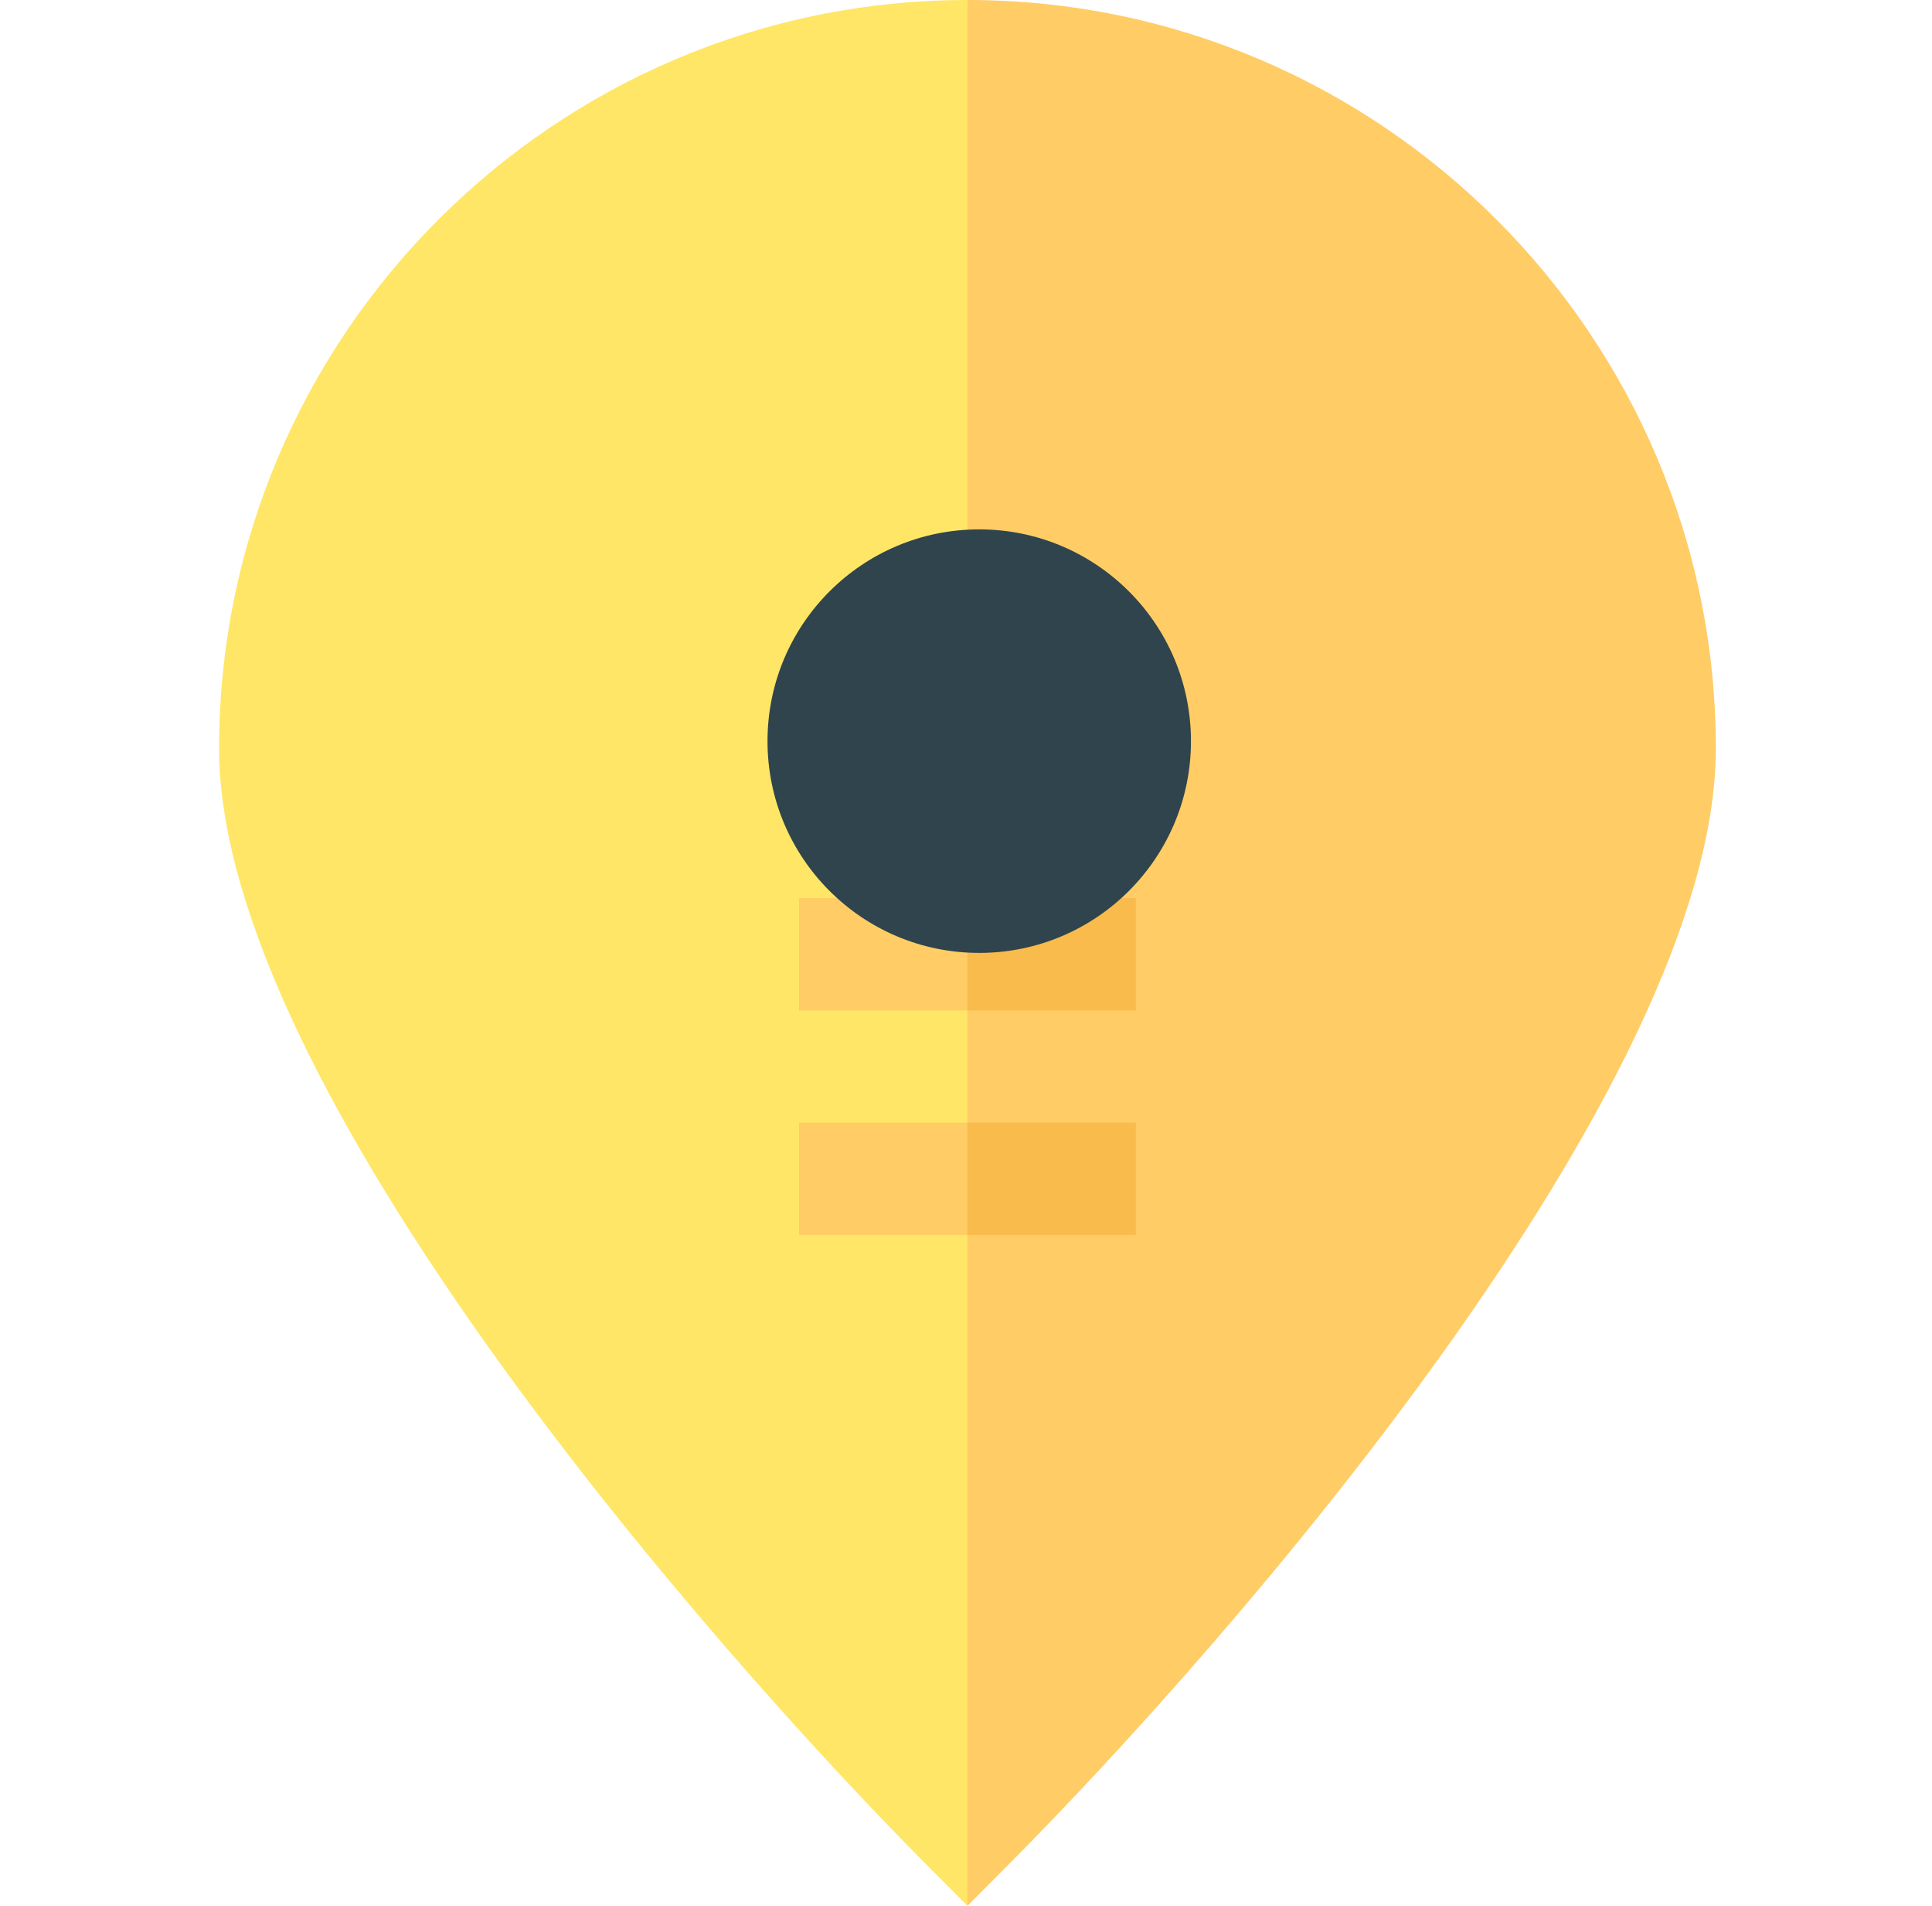 <svg xmlns="http://www.w3.org/2000/svg" width="73" height="72" viewBox="0 0 73 72" fill="none"><path d="M8.279 28.276C8.279 41.019 26.799 62.202 35.052 70.49L36.555 72L37.969 33.932L36.555 0C20.964 0 8.279 12.685 8.279 28.276Z" fill="#FFE666"></path><path d="M36.555 0V72L38.058 70.49C46.555 61.959 64.832 40.981 64.832 28.276C64.832 12.685 52.147 0 36.555 0Z" fill="#FFCC66"></path><path d="M30.193 33.932V38.173H36.555L37.969 36.052L36.555 33.932H30.193Z" fill="#FFCC66"></path><path d="M30.193 46.656H36.555L37.969 44.535L36.555 42.415H30.193V46.656Z" fill="#FFCC66"></path><path d="M36.555 33.932H42.917V38.173H36.555V33.932Z" fill="#F9BB4B"></path><path d="M36.555 42.415H42.917V46.656H36.555V42.415Z" fill="#F9BB4B"></path><circle cx="37" cy="28" r="8" fill="#2F444C"></circle></svg>